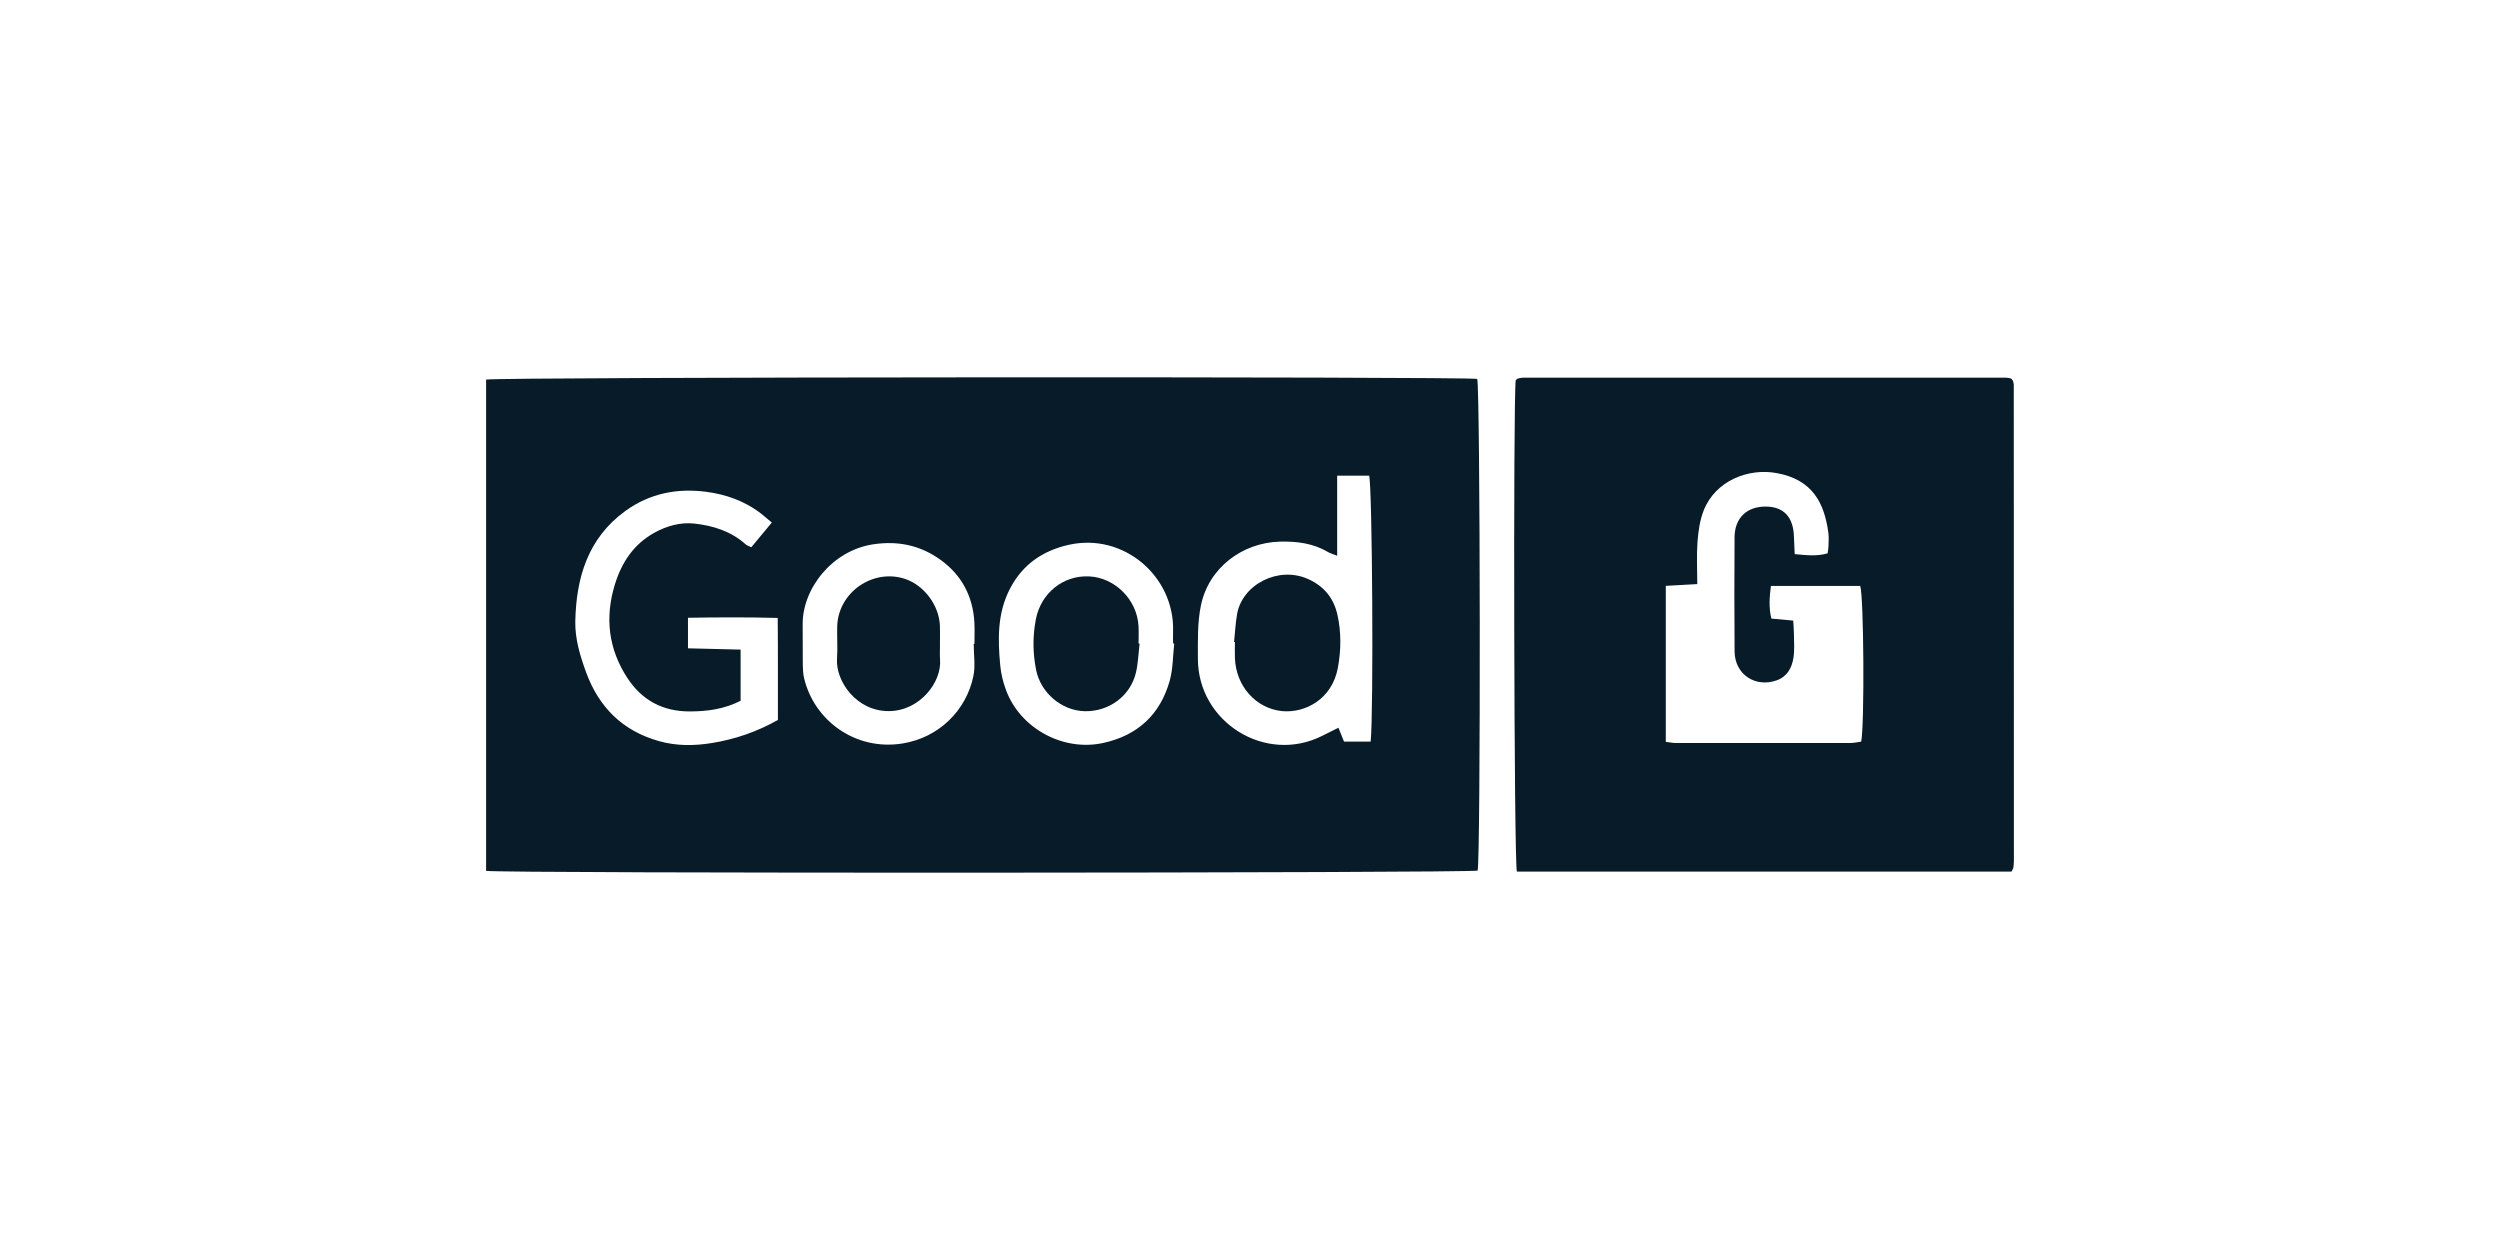 <?xml version="1.0" encoding="UTF-8"?> <svg xmlns="http://www.w3.org/2000/svg" width="180" height="90" viewBox="0 0 180 90" fill="none"><path d="M35 62.702V27.331C35.804 27.138 105.394 27.107 106.359 27.281C106.584 28.002 106.613 61.76 106.39 62.684C105.667 62.862 36.091 62.897 35 62.702ZM96.278 40.016C95.9 39.865 95.746 39.825 95.612 39.745C94.549 39.117 93.39 38.97 92.176 38.997C89.435 39.061 87.024 40.894 86.467 43.588C86.209 44.83 86.248 46.141 86.248 47.421C86.244 52.005 91.137 55.051 95.228 52.966C95.593 52.778 95.964 52.6 96.368 52.397C96.527 52.792 96.655 53.111 96.769 53.393H98.687C98.908 51.278 98.805 34.912 98.577 34.247H96.276V40.014L96.278 40.016ZM55.574 37.626C55.163 37.289 54.906 37.053 54.624 36.848C53.502 36.036 52.222 35.593 50.874 35.413C48.76 35.133 46.774 35.518 45.014 36.798C42.312 38.765 41.486 41.615 41.421 44.743C41.396 45.982 41.763 47.214 42.198 48.404C43.128 50.937 44.838 52.627 47.451 53.362C48.71 53.716 49.978 53.707 51.269 53.496C52.936 53.223 54.494 52.689 56.009 51.838C56.003 49.406 56.022 47.005 55.995 44.491C53.759 44.433 51.661 44.445 49.534 44.48V46.679C50.828 46.71 52.059 46.74 53.324 46.771V50.456C52.139 51.061 50.919 51.223 49.646 51.223C47.712 51.223 46.225 50.417 45.178 48.825C43.805 46.735 43.54 44.466 44.27 42.087C44.757 40.5 45.621 39.181 47.122 38.353C48.019 37.86 48.992 37.589 49.992 37.697C51.346 37.846 52.638 38.248 53.69 39.196C53.779 39.275 53.91 39.31 54.094 39.401C54.566 38.834 55.026 38.278 55.574 37.62V37.626ZM70.107 46.363C70.125 46.363 70.142 46.363 70.159 46.363C70.159 45.849 70.183 45.331 70.156 44.818C70.051 42.94 69.249 41.414 67.727 40.314C66.286 39.272 64.69 38.923 62.897 39.186C59.907 39.625 57.757 42.403 57.792 44.984C57.805 45.95 57.788 46.916 57.801 47.883C57.805 48.203 57.825 48.531 57.898 48.841C58.618 51.862 61.571 54.07 64.967 53.533C67.599 53.115 69.573 51.154 70.084 48.676C70.237 47.936 70.107 47.137 70.107 46.365V46.363ZM84.548 46.34C84.519 46.336 84.49 46.334 84.461 46.331C84.461 46.04 84.453 45.75 84.461 45.462C84.585 41.517 80.91 38.322 76.921 39.233C75.085 39.653 73.641 40.631 72.736 42.352C71.803 44.124 71.84 46.006 72.016 47.905C72.072 48.504 72.221 49.111 72.43 49.678C73.436 52.417 76.513 54.13 79.427 53.494C81.924 52.95 83.539 51.44 84.221 49.005C84.459 48.154 84.444 47.232 84.544 46.342L84.548 46.34Z" fill="#081B28"></path><path d="M144.833 62.754H109.214C109.007 62.011 108.947 28.588 109.132 27.381C109.154 27.358 109.173 27.331 109.198 27.31C109.221 27.289 109.248 27.264 109.275 27.258C109.401 27.233 109.527 27.194 109.653 27.194C121.249 27.192 132.845 27.192 144.441 27.194C144.566 27.194 144.692 27.234 144.793 27.25C144.835 27.296 144.858 27.32 144.878 27.343C144.897 27.368 144.924 27.391 144.932 27.42C144.957 27.513 144.992 27.608 144.992 27.701C144.998 39.136 145 50.57 145 62.005C145 62.166 144.982 62.326 144.959 62.485C144.951 62.545 144.907 62.599 144.829 62.752L144.833 62.754ZM122.206 42.054C121.326 42.105 120.636 42.143 119.937 42.182V53.414C120.214 53.447 120.431 53.496 120.647 53.496C124.838 53.5 129.027 53.502 133.218 53.496C133.492 53.496 133.767 53.428 134.005 53.397C134.253 52.227 134.195 42.921 133.935 42.186H127.507C127.399 43.008 127.348 43.758 127.538 44.538C128.075 44.588 128.572 44.634 129.112 44.683C129.133 45.054 129.16 45.338 129.162 45.623C129.164 46.203 129.218 46.793 129.129 47.359C129.015 48.079 128.687 48.711 127.925 48.984C126.379 49.535 124.904 48.549 124.89 46.907C124.867 44.166 124.873 41.428 124.888 38.687C124.896 37.299 125.768 36.463 127.136 36.473C128.429 36.481 129.124 37.227 129.164 38.647C129.176 39.055 129.199 39.461 129.218 39.896C130.071 39.975 130.824 40.068 131.588 39.84C131.613 39.639 131.648 39.482 131.651 39.326C131.659 39.003 131.684 38.676 131.642 38.361C131.355 36.245 130.53 34.537 127.917 34.061C125.871 33.688 123.513 34.612 122.668 36.746C122.392 37.446 122.279 38.235 122.221 38.993C122.148 39.977 122.204 40.973 122.204 42.054H122.206Z" fill="#081B28"></path><path d="M88.853 46.224C88.923 45.557 88.954 44.884 89.068 44.224C89.441 42.068 92.065 40.73 94.189 41.693C95.345 42.217 96.026 43.07 96.295 44.265C96.579 45.53 96.56 46.81 96.326 48.085C95.906 50.365 93.936 51.355 92.319 51.2C90.433 51.018 88.988 49.407 88.915 47.386C88.901 47.002 88.913 46.615 88.913 46.23C88.892 46.228 88.872 46.226 88.851 46.224H88.853Z" fill="#081B28"></path><path d="M67.68 46.423C67.68 46.777 67.655 47.133 67.684 47.485C67.821 49.115 66.218 51.191 63.998 51.2C61.648 51.21 60.157 49.032 60.265 47.425C60.318 46.656 60.26 45.88 60.279 45.106C60.339 42.645 62.867 40.896 65.197 41.693C66.555 42.157 67.632 43.619 67.674 45.07C67.688 45.52 67.676 45.971 67.676 46.422H67.678L67.68 46.423Z" fill="#081B28"></path><path d="M82.051 46.342C81.966 47.04 81.947 47.754 81.786 48.435C81.386 50.123 79.827 51.256 78.075 51.206C76.427 51.158 74.927 49.877 74.6 48.237C74.36 47.027 74.346 45.818 74.58 44.599C74.942 42.712 76.539 41.408 78.425 41.501C80.287 41.594 81.868 43.18 81.974 45.077C81.997 45.495 81.978 45.915 81.978 46.332C82.003 46.334 82.028 46.338 82.053 46.34L82.051 46.342Z" fill="#081B28"></path></svg> 
